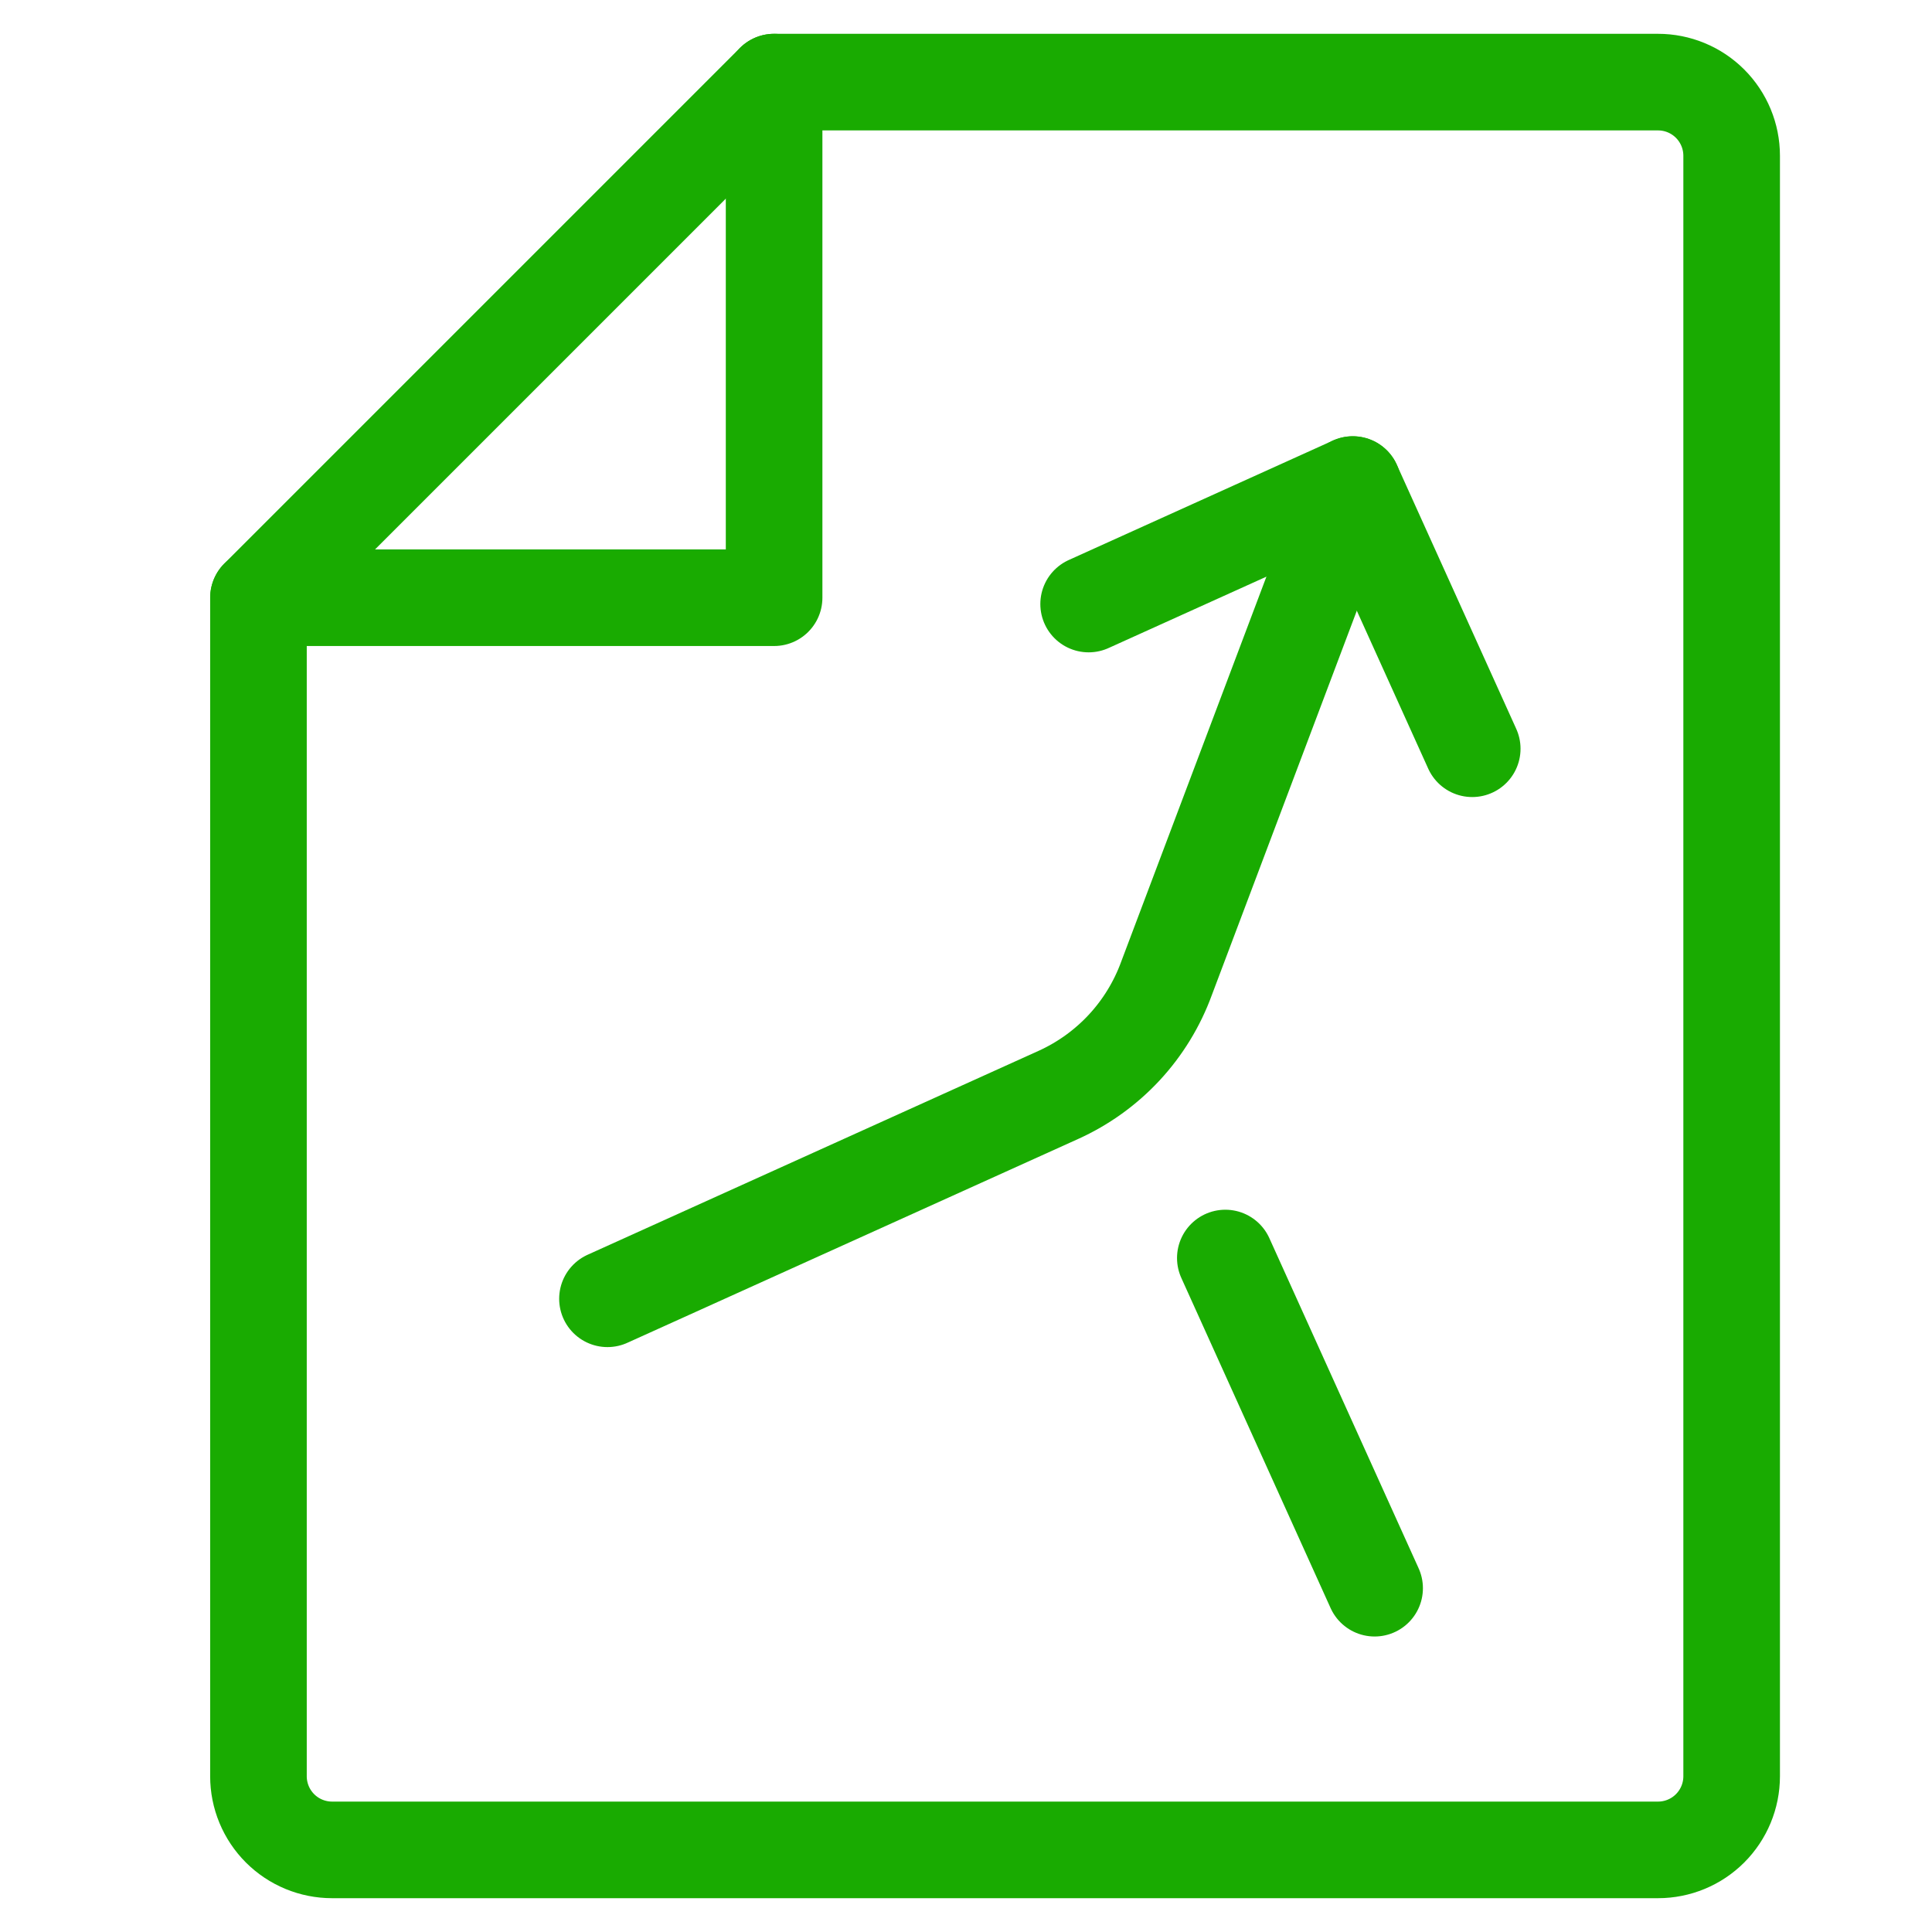 <svg width="40" height="40" viewBox="0 0 40 40" fill="none" xmlns="http://www.w3.org/2000/svg">
<path d="M22.539 12.506L28.008 10.033L30.481 15.502" stroke="#19AB01" stroke-width="2" stroke-linecap="round" stroke-linejoin="round"/>
<path d="M28.008 10.032L24.151 20.257C23.957 20.788 23.659 21.275 23.275 21.689C22.89 22.103 22.427 22.436 21.912 22.669L12.577 26.89" stroke="#19AB01" stroke-width="2" stroke-linecap="round" stroke-linejoin="round"/>
<path d="M28.46 32.882L25.369 26.046" stroke="#19AB01" stroke-width="2" stroke-linecap="round" stroke-linejoin="round"/>
<path d="M6.876 38.3H34.327C34.731 38.3 35.119 38.14 35.405 37.854C35.691 37.568 35.852 37.18 35.852 36.775V3.225C35.852 2.82 35.691 2.432 35.405 2.146C35.119 1.86 34.731 1.7 34.327 1.7H16.026L5.351 12.375V36.775C5.351 37.18 5.512 37.568 5.798 37.854C6.084 38.14 6.472 38.3 6.876 38.3Z" stroke="#19AB01" stroke-width="2" stroke-linecap="round" stroke-linejoin="round"/>
<path d="M16.027 1.7V12.375H5.352" stroke="#19AB01" stroke-width="2" stroke-linecap="round" stroke-linejoin="round"/>
</svg>
